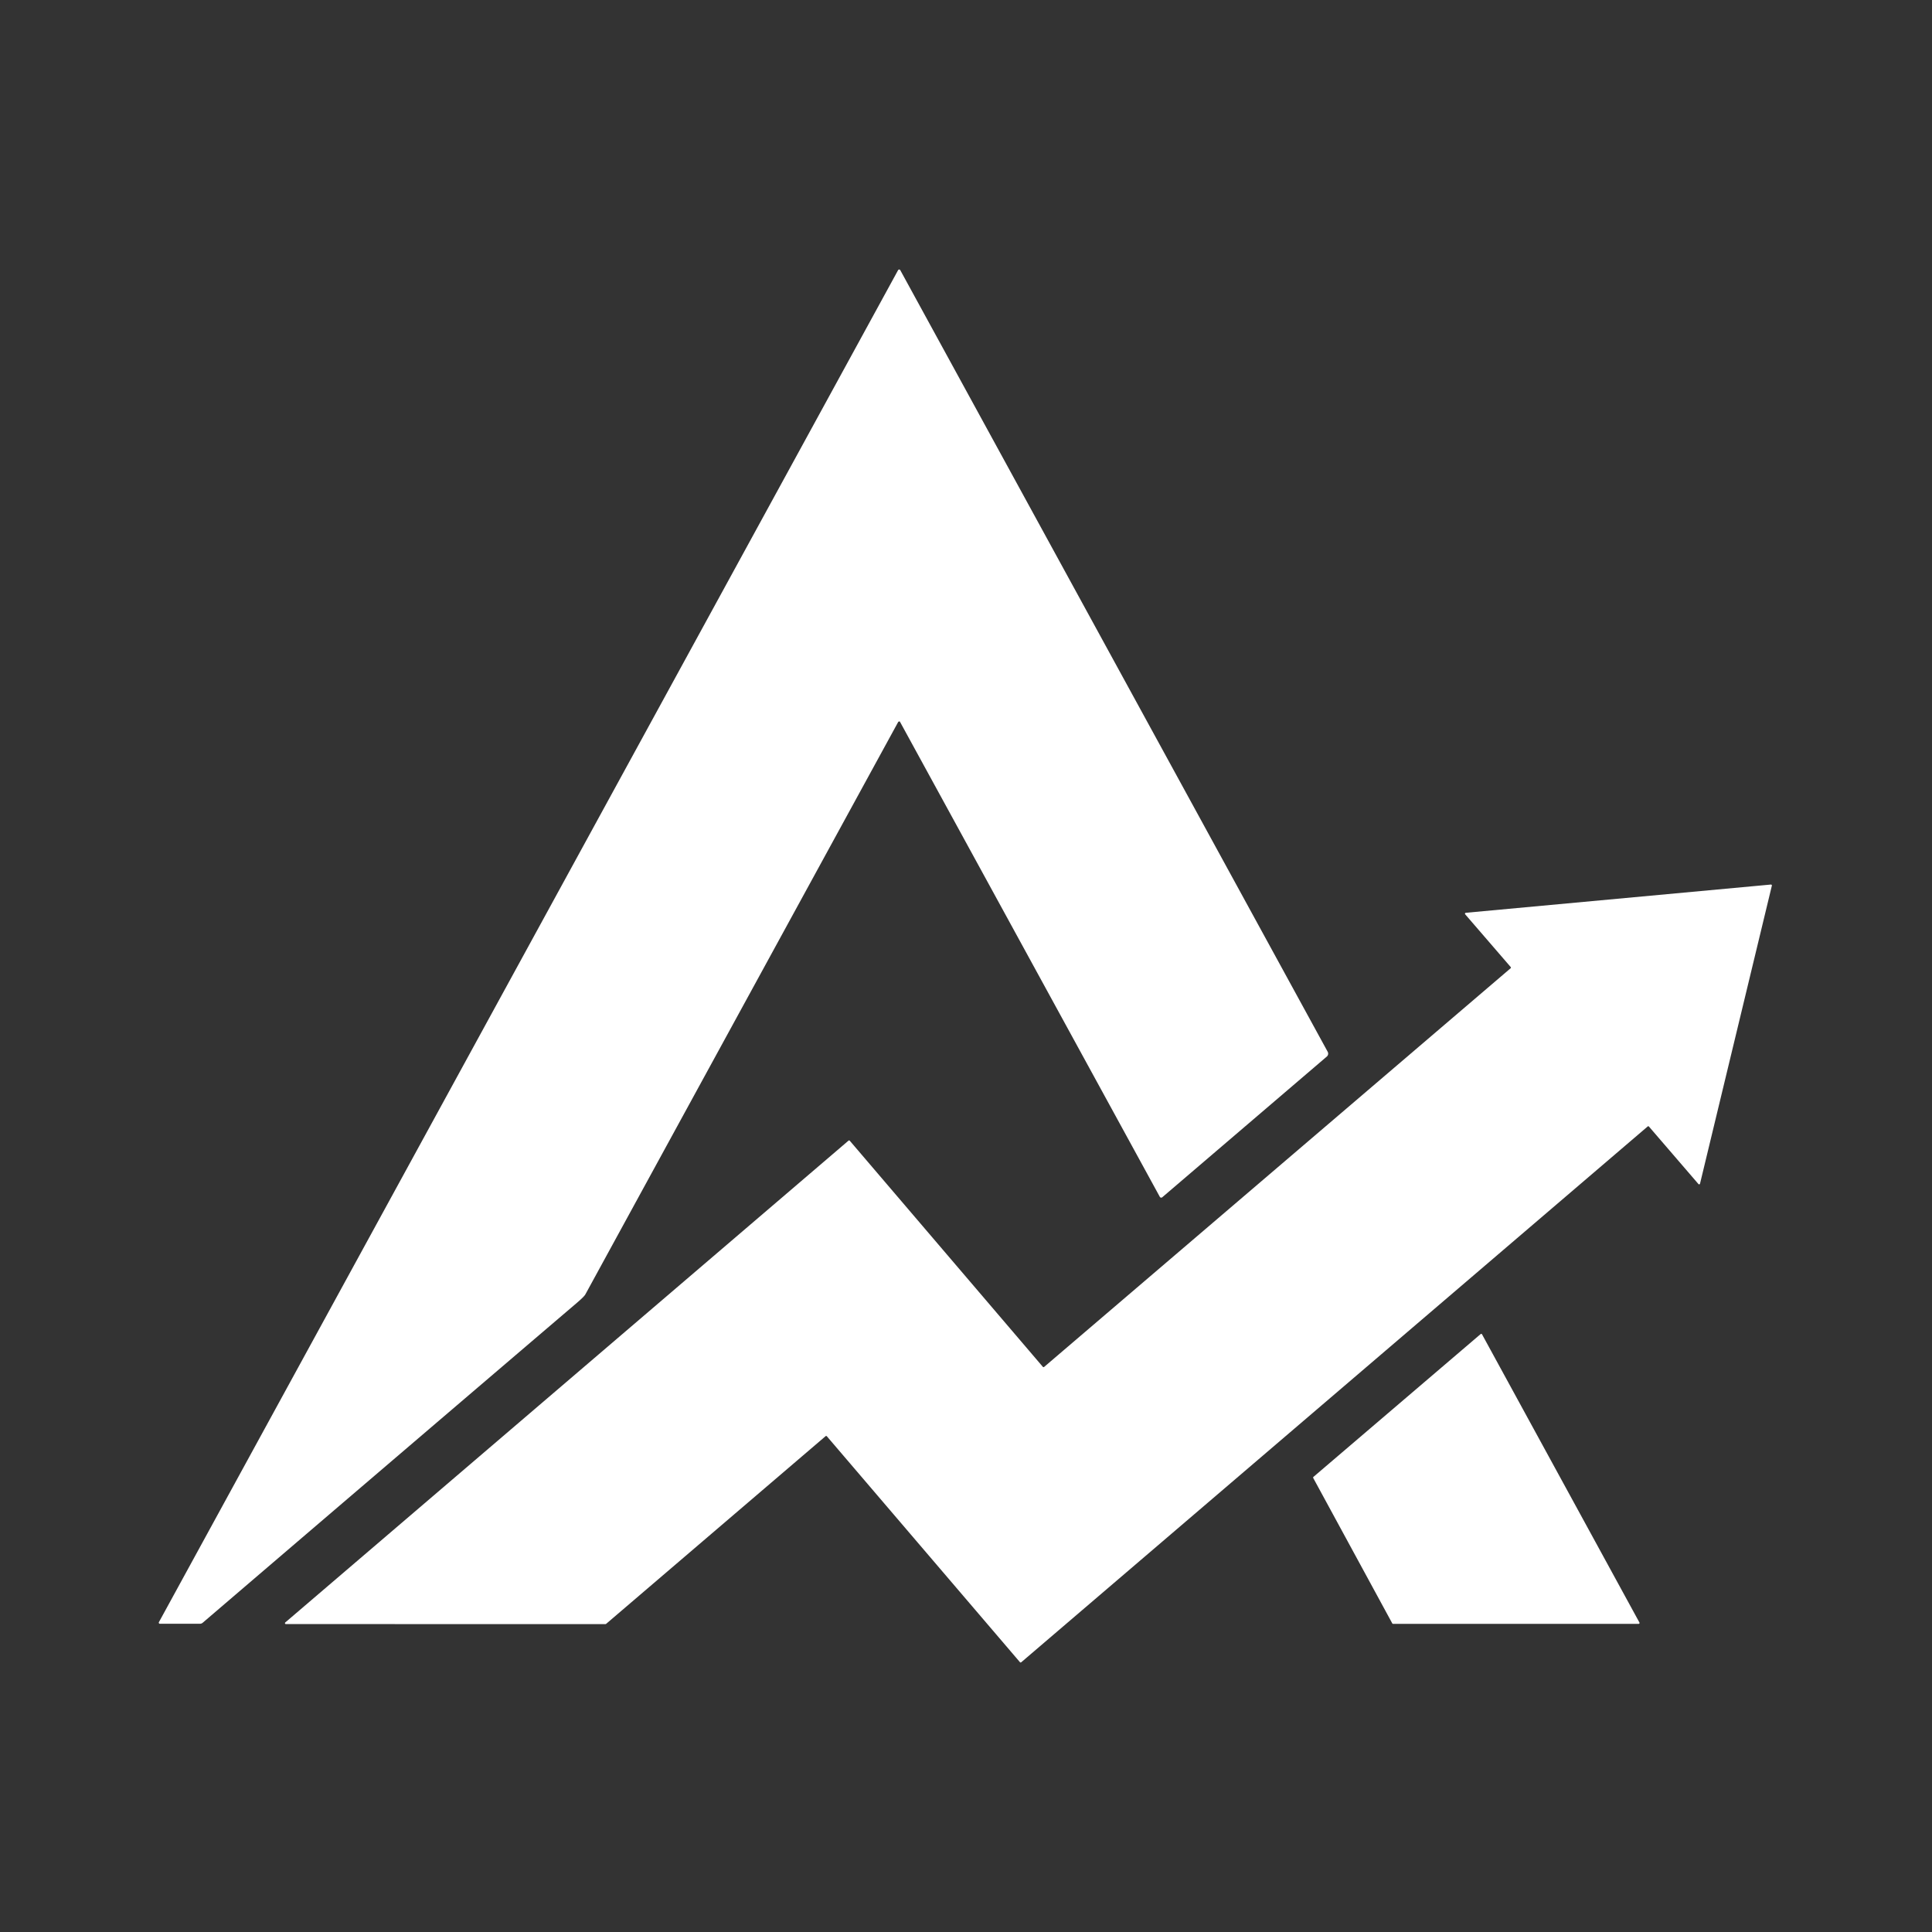 <svg xmlns="http://www.w3.org/2000/svg" width="1448" height="1448" fill="none"><rect width="100%" height="100%" fill="#333333" stroke="none"/><path fill="#fff" d="M673.862 540.726a1.186 1.186 0 0 0-.821.635 2873532.256 2873532.256 0 0 0-234.314 428.745c-.635 1.146-2.677 3.194-6.126 6.146a246874.292 246874.292 0 0 0-280.687 239.978c-.566.48-1.275.74-1.998.74l-30.088.02a.786.786 0 0 1-.711-.4.809.809 0 0 1-.017-.81L673.096 202.49a.932.932 0 0 1 .822-.49.938.938 0 0 1 .822.49l320.337 585.795a2.87 2.87 0 0 1 .312 1.906 2.901 2.901 0 0 1-.966 1.681l-123.32 105.453a1.202 1.202 0 0 1-1.004.27 1.206 1.206 0 0 1-.845-.606L674.553 541.025c-.149-.286-.379-.386-.691-.299z"/><path fill="#fff" d="m618.748 1076.4-164.483 140.67a.794.794 0 0 1-.448.17l-239.562-.02a.7.7 0 0 1-.665-.87.71.71 0 0 1 .217-.35L635.93 854.901a.692.692 0 0 1 .971.075l144.686 169.434c.119.14.289.22.47.24.182.01.363-.05.501-.16l349.582-298.767c.14-.12.23-.289.24-.47a.702.702 0 0 0-.16-.502l-34.09-39.491a.828.828 0 0 1-.16-.34.72.72 0 0 1 .28-.668c.1-.076.22-.121.35-.131l228.64-21.166c.11-.012.22.003.32.043.1.039.19.103.27.185a.76.76 0 0 1 .15.287c.03.107.03.218 0 .326l-53.84 223.329a.695.695 0 0 1-.19.324.683.683 0 0 1-.7.164.735.735 0 0 1-.31-.207l-37.07-43.06a.69.69 0 0 0-.97-.074L765.395 1245.84a.748.748 0 0 1-.501.16.71.71 0 0 1-.47-.24l-144.705-169.29a.699.699 0 0 0-.47-.23.657.657 0 0 0-.501.16z"/><path fill="#fff" d="m1043.49 1216.71-59.245-108.98a.69.69 0 0 1 .168-.84l125.277-107.007a.708.708 0 0 1 .58-.163c.1.018.2.059.28.12.09.06.16.139.21.23l117.96 215.97c.06.1.09.22.09.34a.79.79 0 0 1-.1.34c-.06.11-.14.19-.25.25-.1.06-.22.1-.34.1H1044.1c-.12 0-.25-.03-.36-.09a.809.809 0 0 1-.25-.27z"/></svg>